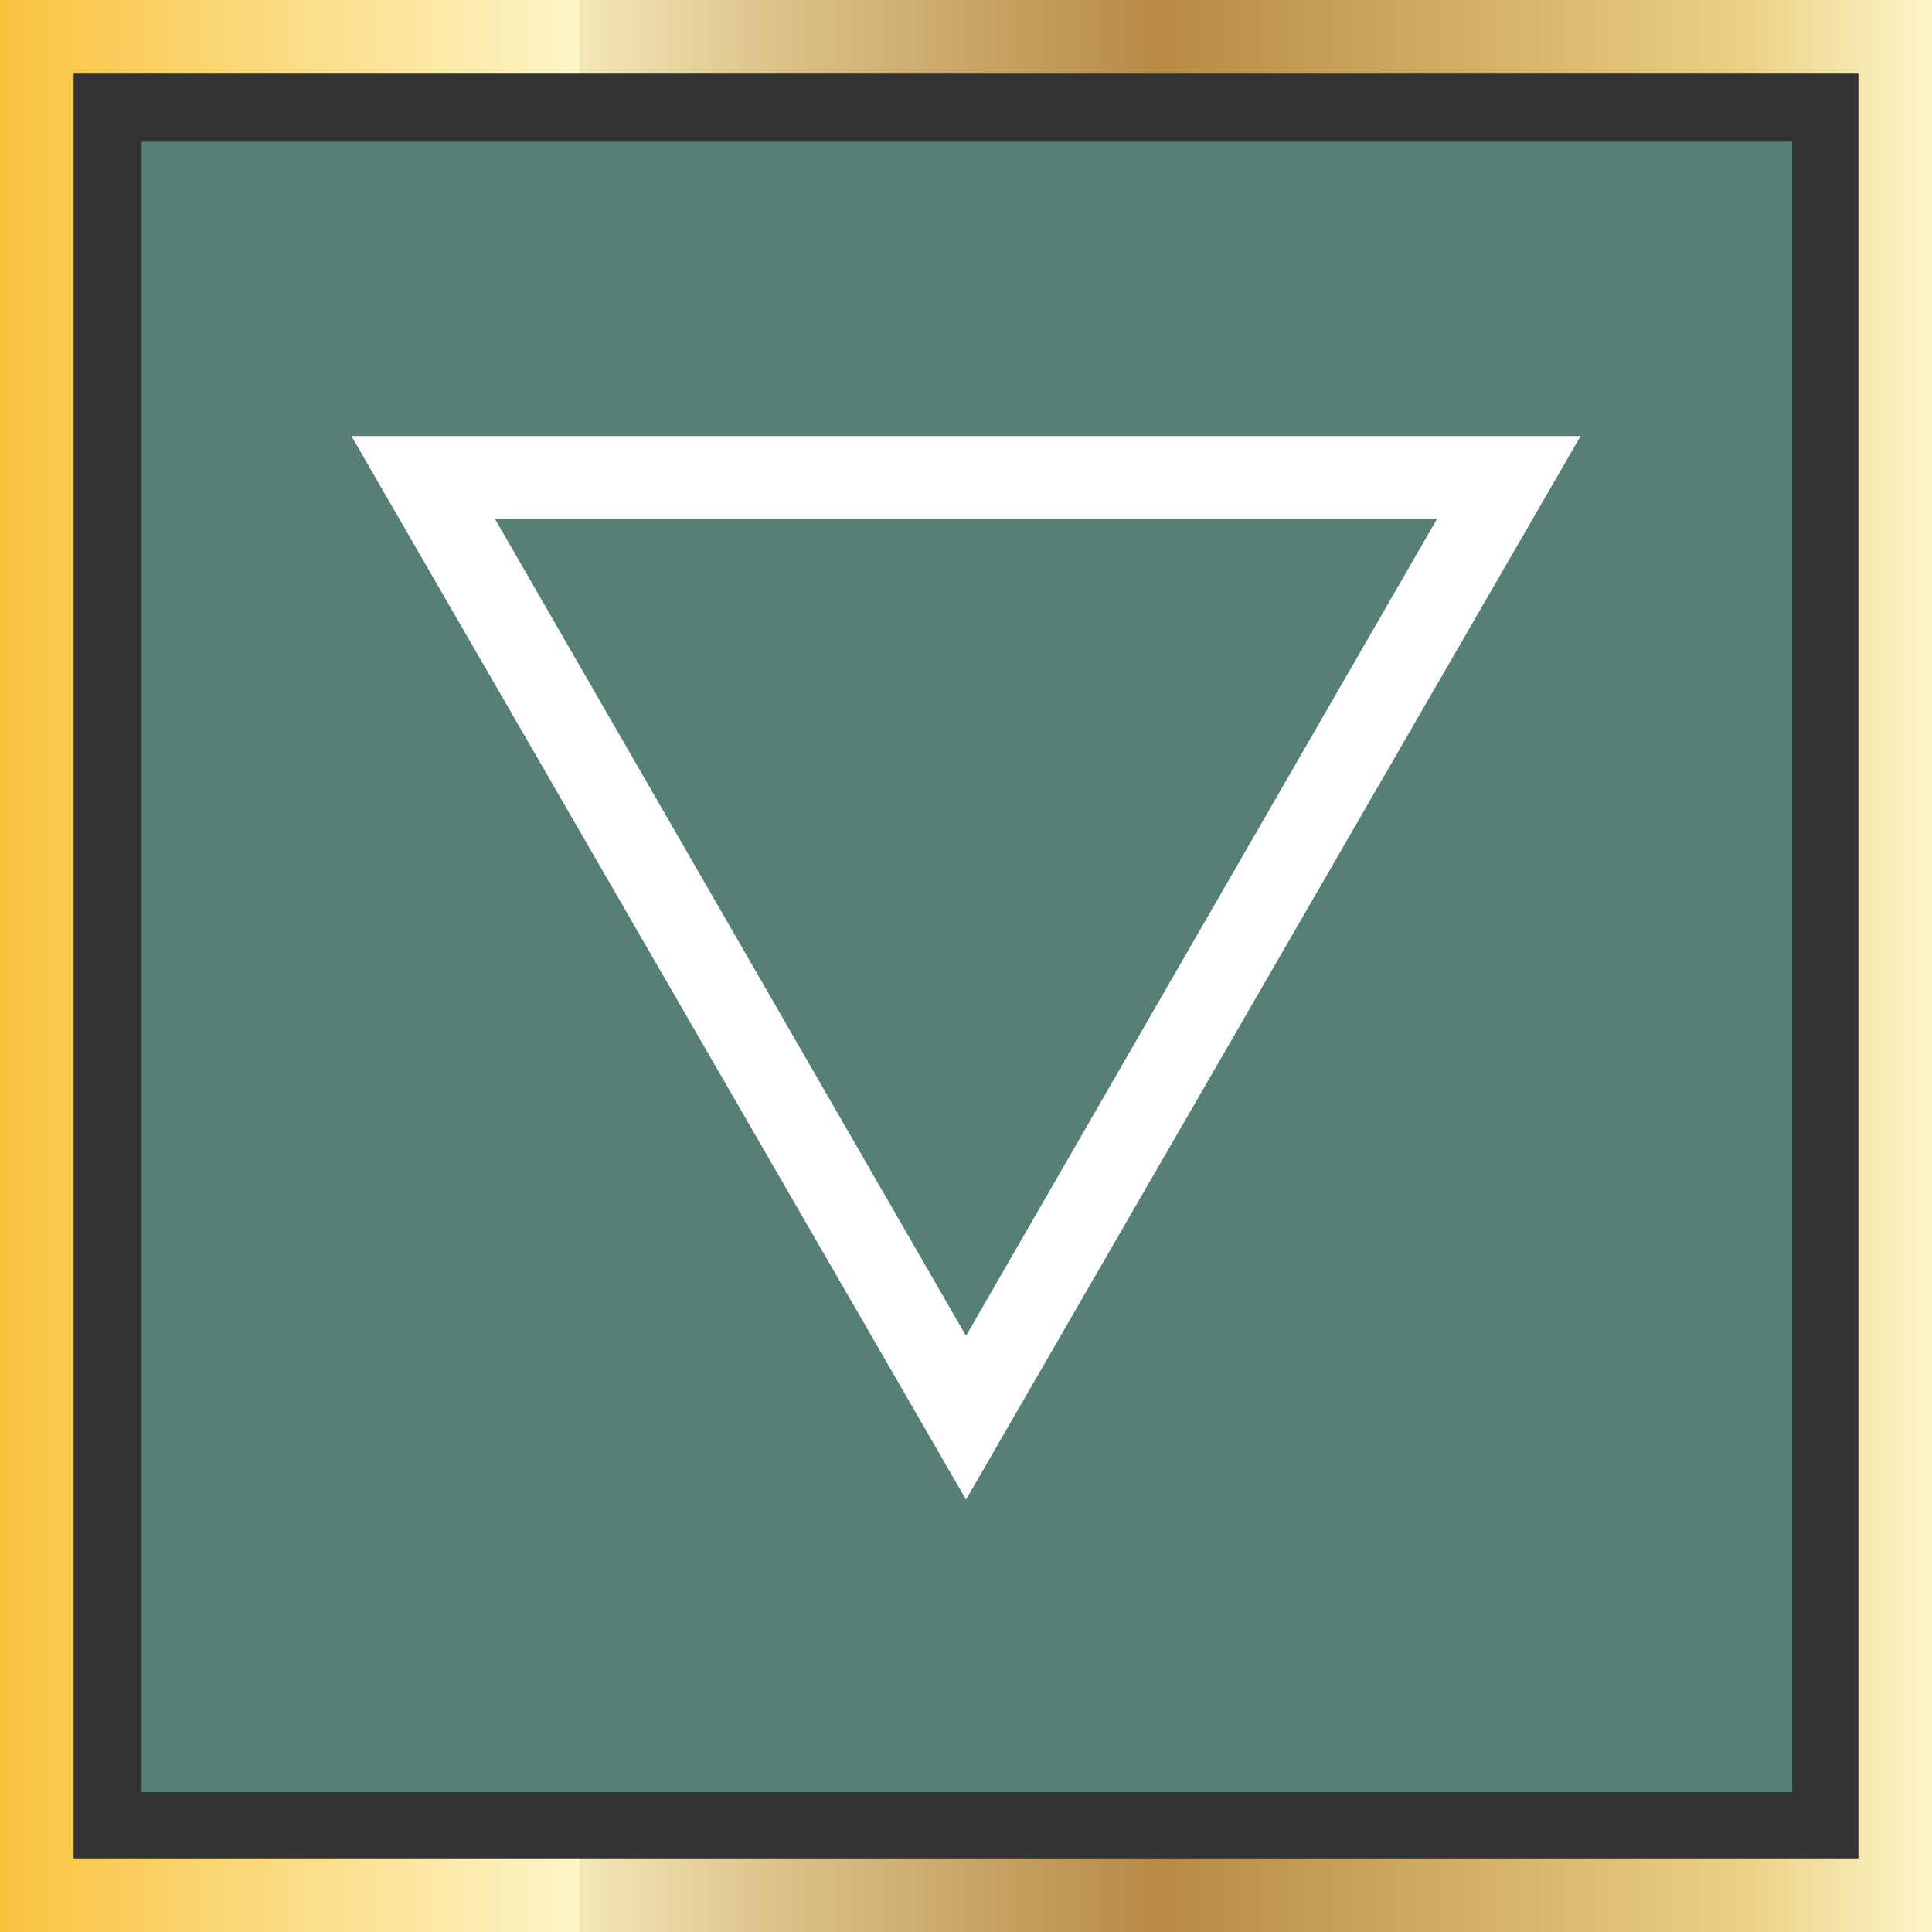 <?xml version="1.0" encoding="UTF-8"?>
<svg id="a" xmlns="http://www.w3.org/2000/svg" xmlns:xlink="http://www.w3.org/1999/xlink" version="1.1" viewBox="0 0 105 105">
  <rect x="0" y="0" width="105" height="105" fill="#333333" stroke="none"/>
  <!-- Generator: Adobe Illustrator 29.5.1, SVG Export Plug-In . SVG Version: 2.1.0 Build 141)  -->
  <defs>
    <style>
      .st0 {
        fill: url(#linear-gradient);
      }

      .st1 {
        fill: #568076;
      }

      .st2 {
        fill: #fff;
      }
    </style>
    <linearGradient id="linear-gradient" x1="0" y1="2398.3" x2="105" y2="2398.3" gradientTransform="translate(0 -2345.8)" gradientUnits="userSpaceOnUse">
      <stop offset="0" stop-color="#f9c33f"/>
      <stop offset=".3" stop-color="#fdf6c8"/>
      <stop offset=".3" stop-color="#f4e8b7"/>
      <stop offset=".4" stop-color="#dcc38a"/>
      <stop offset=".6" stop-color="#b78a45"/>
      <stop offset=".9" stop-color="#ebd082"/>
      <stop offset="1" stop-color="#fdf6c8"/>
    </linearGradient>
  </defs>
  <path class="st1" d="M7.7,7.7h89.7v89.7H7.7V7.7Z"/>
  <path class="st0" d="M105,105H0V0h105v105ZM4,101h97V4H4v97Z"/>
  <path class="st2" d="M52.5,81.5L19.1,23.7h66.8l-33.4,57.8ZM26.9,28.2l25.6,44.4,25.6-44.4s-51.2,0-51.2,0Z"/>
</svg>